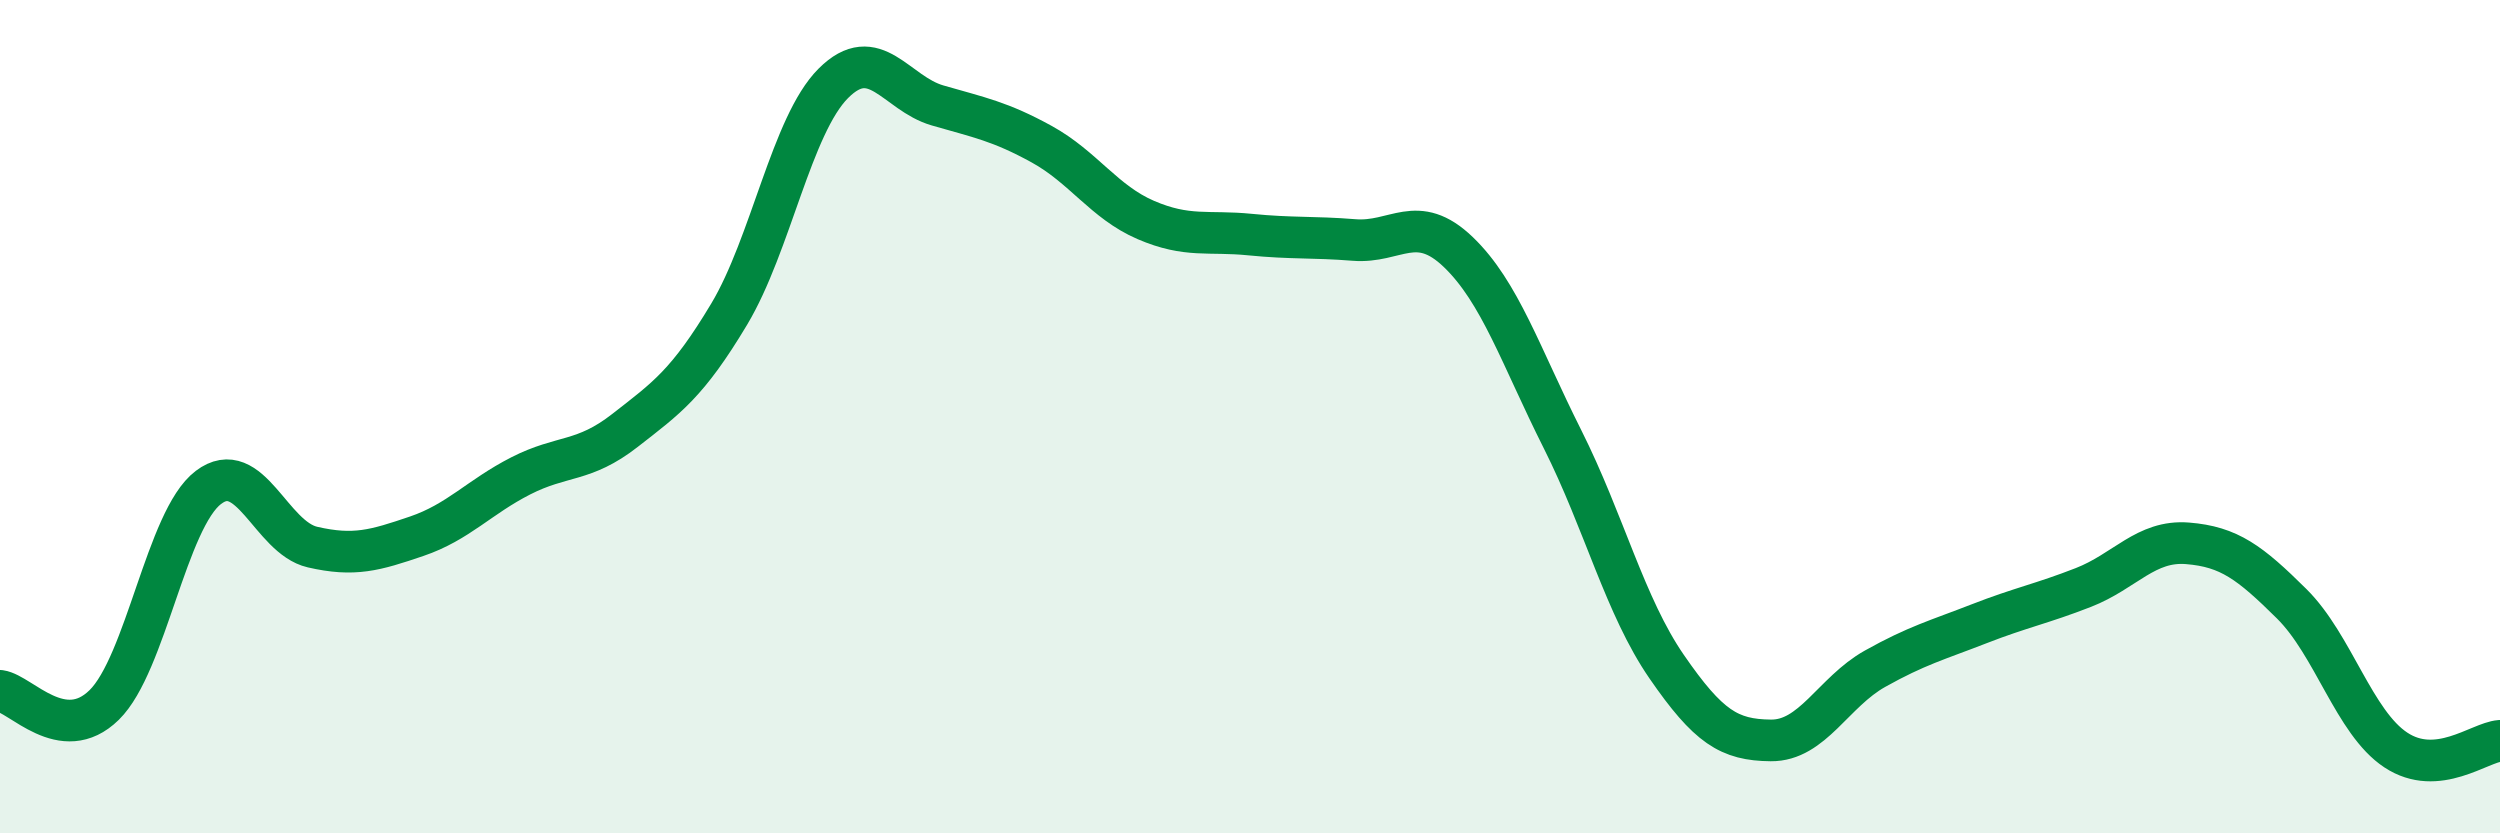 
    <svg width="60" height="20" viewBox="0 0 60 20" xmlns="http://www.w3.org/2000/svg">
      <path
        d="M 0,16.58 C 0.5,16.65 1.5,17.9 2.5,16.92 C 3.5,15.94 4,12.46 5,11.7 C 6,10.94 6.5,12.9 7.5,13.13 C 8.5,13.36 9,13.21 10,12.87 C 11,12.53 11.5,11.93 12.5,11.42 C 13.5,10.91 14,11.11 15,10.33 C 16,9.55 16.5,9.21 17.5,7.54 C 18.5,5.87 19,3 20,2 C 21,1 21.5,2.24 22.5,2.53 C 23.5,2.82 24,2.91 25,3.46 C 26,4.01 26.5,4.85 27.5,5.28 C 28.5,5.71 29,5.53 30,5.63 C 31,5.73 31.5,5.68 32.5,5.76 C 33.5,5.84 34,5.09 35,6.05 C 36,7.01 36.5,8.55 37.5,10.54 C 38.5,12.53 39,14.55 40,16 C 41,17.45 41.5,17.76 42.5,17.77 C 43.5,17.78 44,16.61 45,16.05 C 46,15.49 46.5,15.36 47.5,14.97 C 48.5,14.58 49,14.49 50,14.1 C 51,13.71 51.5,12.96 52.5,13.04 C 53.5,13.12 54,13.5 55,14.49 C 56,15.48 56.5,17.34 57.5,18 C 58.5,18.66 59.5,17.82 60,17.78L60 20L0 20Z"
        fill="#008740"
        opacity="0.1"
        stroke-linecap="round"
        stroke-linejoin="round"
      />
      <path
        d="M 0,16.58 C 0.5,16.65 1.5,17.9 2.5,16.92 C 3.5,15.94 4,12.46 5,11.7 C 6,10.94 6.5,12.9 7.5,13.13 C 8.5,13.36 9,13.21 10,12.87 C 11,12.53 11.5,11.93 12.5,11.42 C 13.5,10.91 14,11.11 15,10.33 C 16,9.55 16.5,9.21 17.5,7.54 C 18.5,5.87 19,3 20,2 C 21,1 21.5,2.24 22.5,2.53 C 23.5,2.82 24,2.91 25,3.46 C 26,4.01 26.5,4.85 27.5,5.28 C 28.5,5.71 29,5.53 30,5.63 C 31,5.73 31.5,5.68 32.5,5.76 C 33.5,5.84 34,5.09 35,6.05 C 36,7.01 36.5,8.55 37.5,10.54 C 38.5,12.53 39,14.55 40,16 C 41,17.45 41.5,17.76 42.5,17.77 C 43.5,17.78 44,16.61 45,16.05 C 46,15.49 46.5,15.36 47.5,14.97 C 48.5,14.58 49,14.49 50,14.1 C 51,13.71 51.5,12.96 52.5,13.04 C 53.5,13.12 54,13.5 55,14.49 C 56,15.48 56.5,17.34 57.5,18 C 58.5,18.66 59.5,17.82 60,17.78"
        stroke="#008740"
        stroke-width="1"
        fill="none"
        stroke-linecap="round"
        stroke-linejoin="round"
      />
    </svg>
  